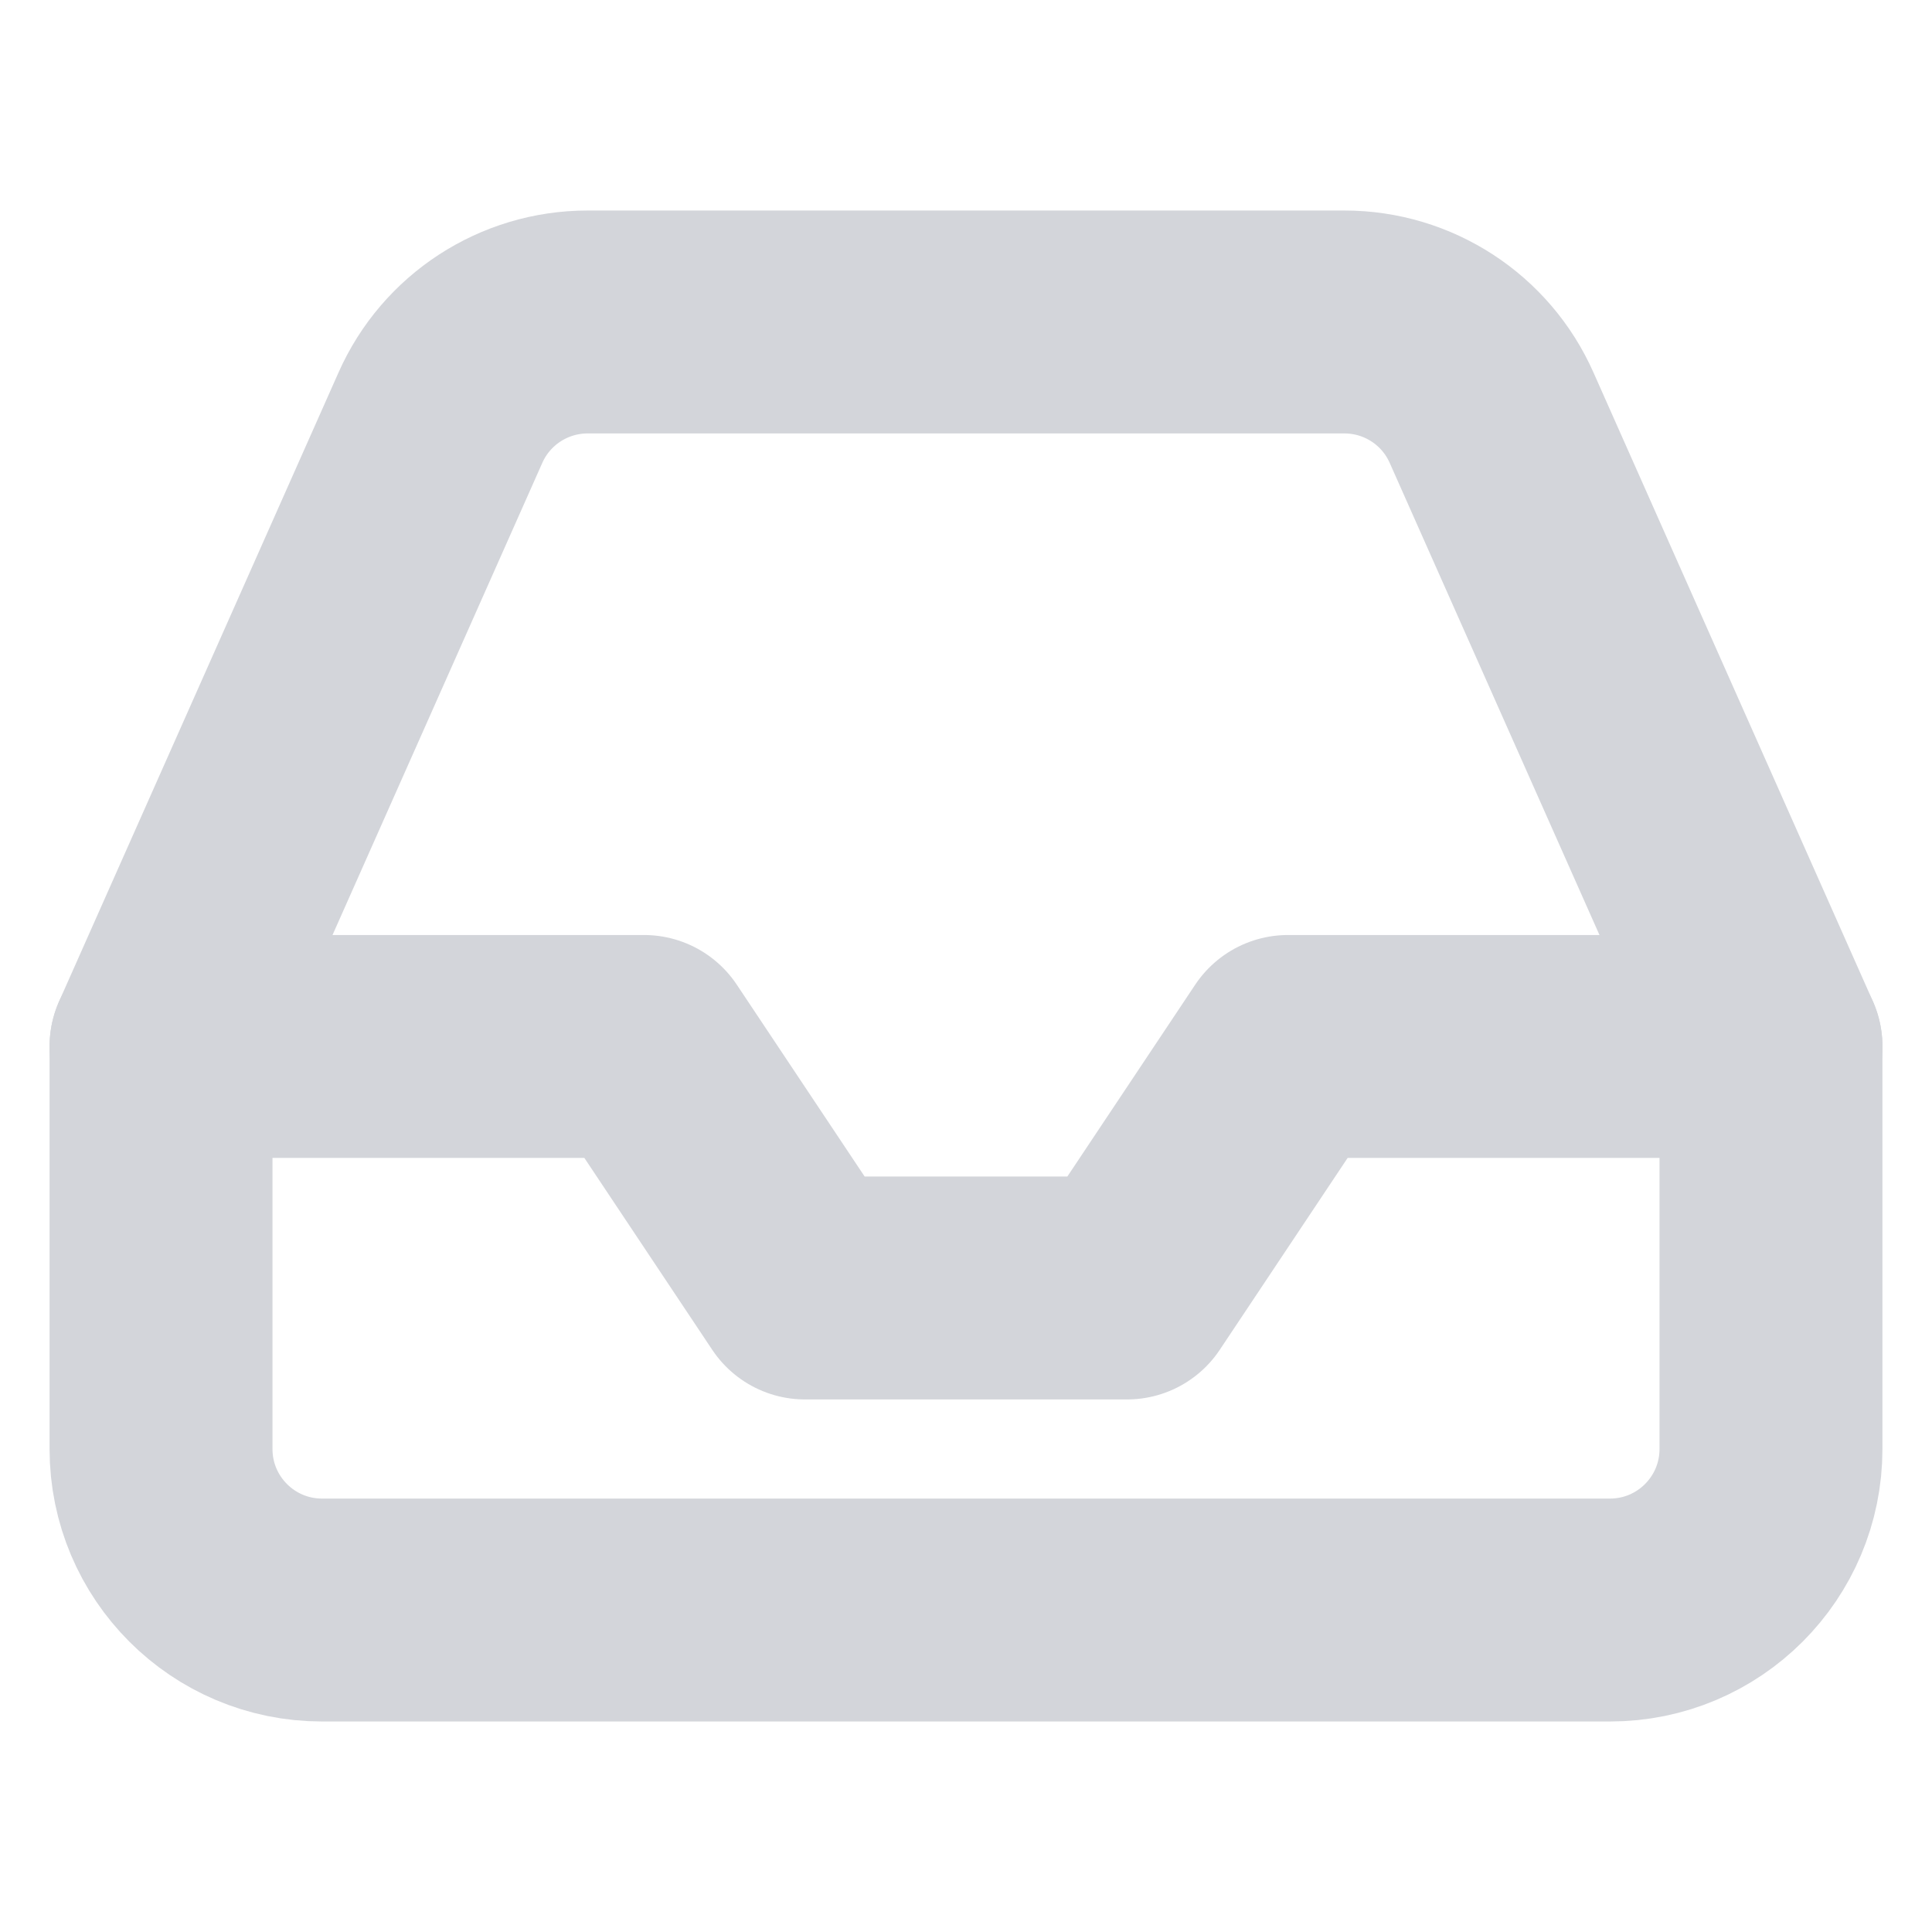 <svg viewBox="0 0 26 26" fill="none" xmlns="http://www.w3.org/2000/svg">
<path d="M23.833 14.083H17.333L15.167 17.333H10.833L8.667 14.083H2.167" stroke="#D3D5DA" stroke-width="3" stroke-linecap="round" stroke-linejoin="round"/>
<path fill-rule="evenodd" clip-rule="evenodd" d="M5.926 5.623L2.167 14.083V19.5C2.167 20.697 3.137 21.667 4.333 21.667H21.667C22.863 21.667 23.833 20.697 23.833 19.5V14.083L20.074 5.623C19.727 4.838 18.95 4.333 18.092 4.333H7.908C7.051 4.333 6.273 4.838 5.926 5.623Z" stroke="#D3D5DA" stroke-width="3" stroke-linecap="round" stroke-linejoin="round"/>
</svg>
